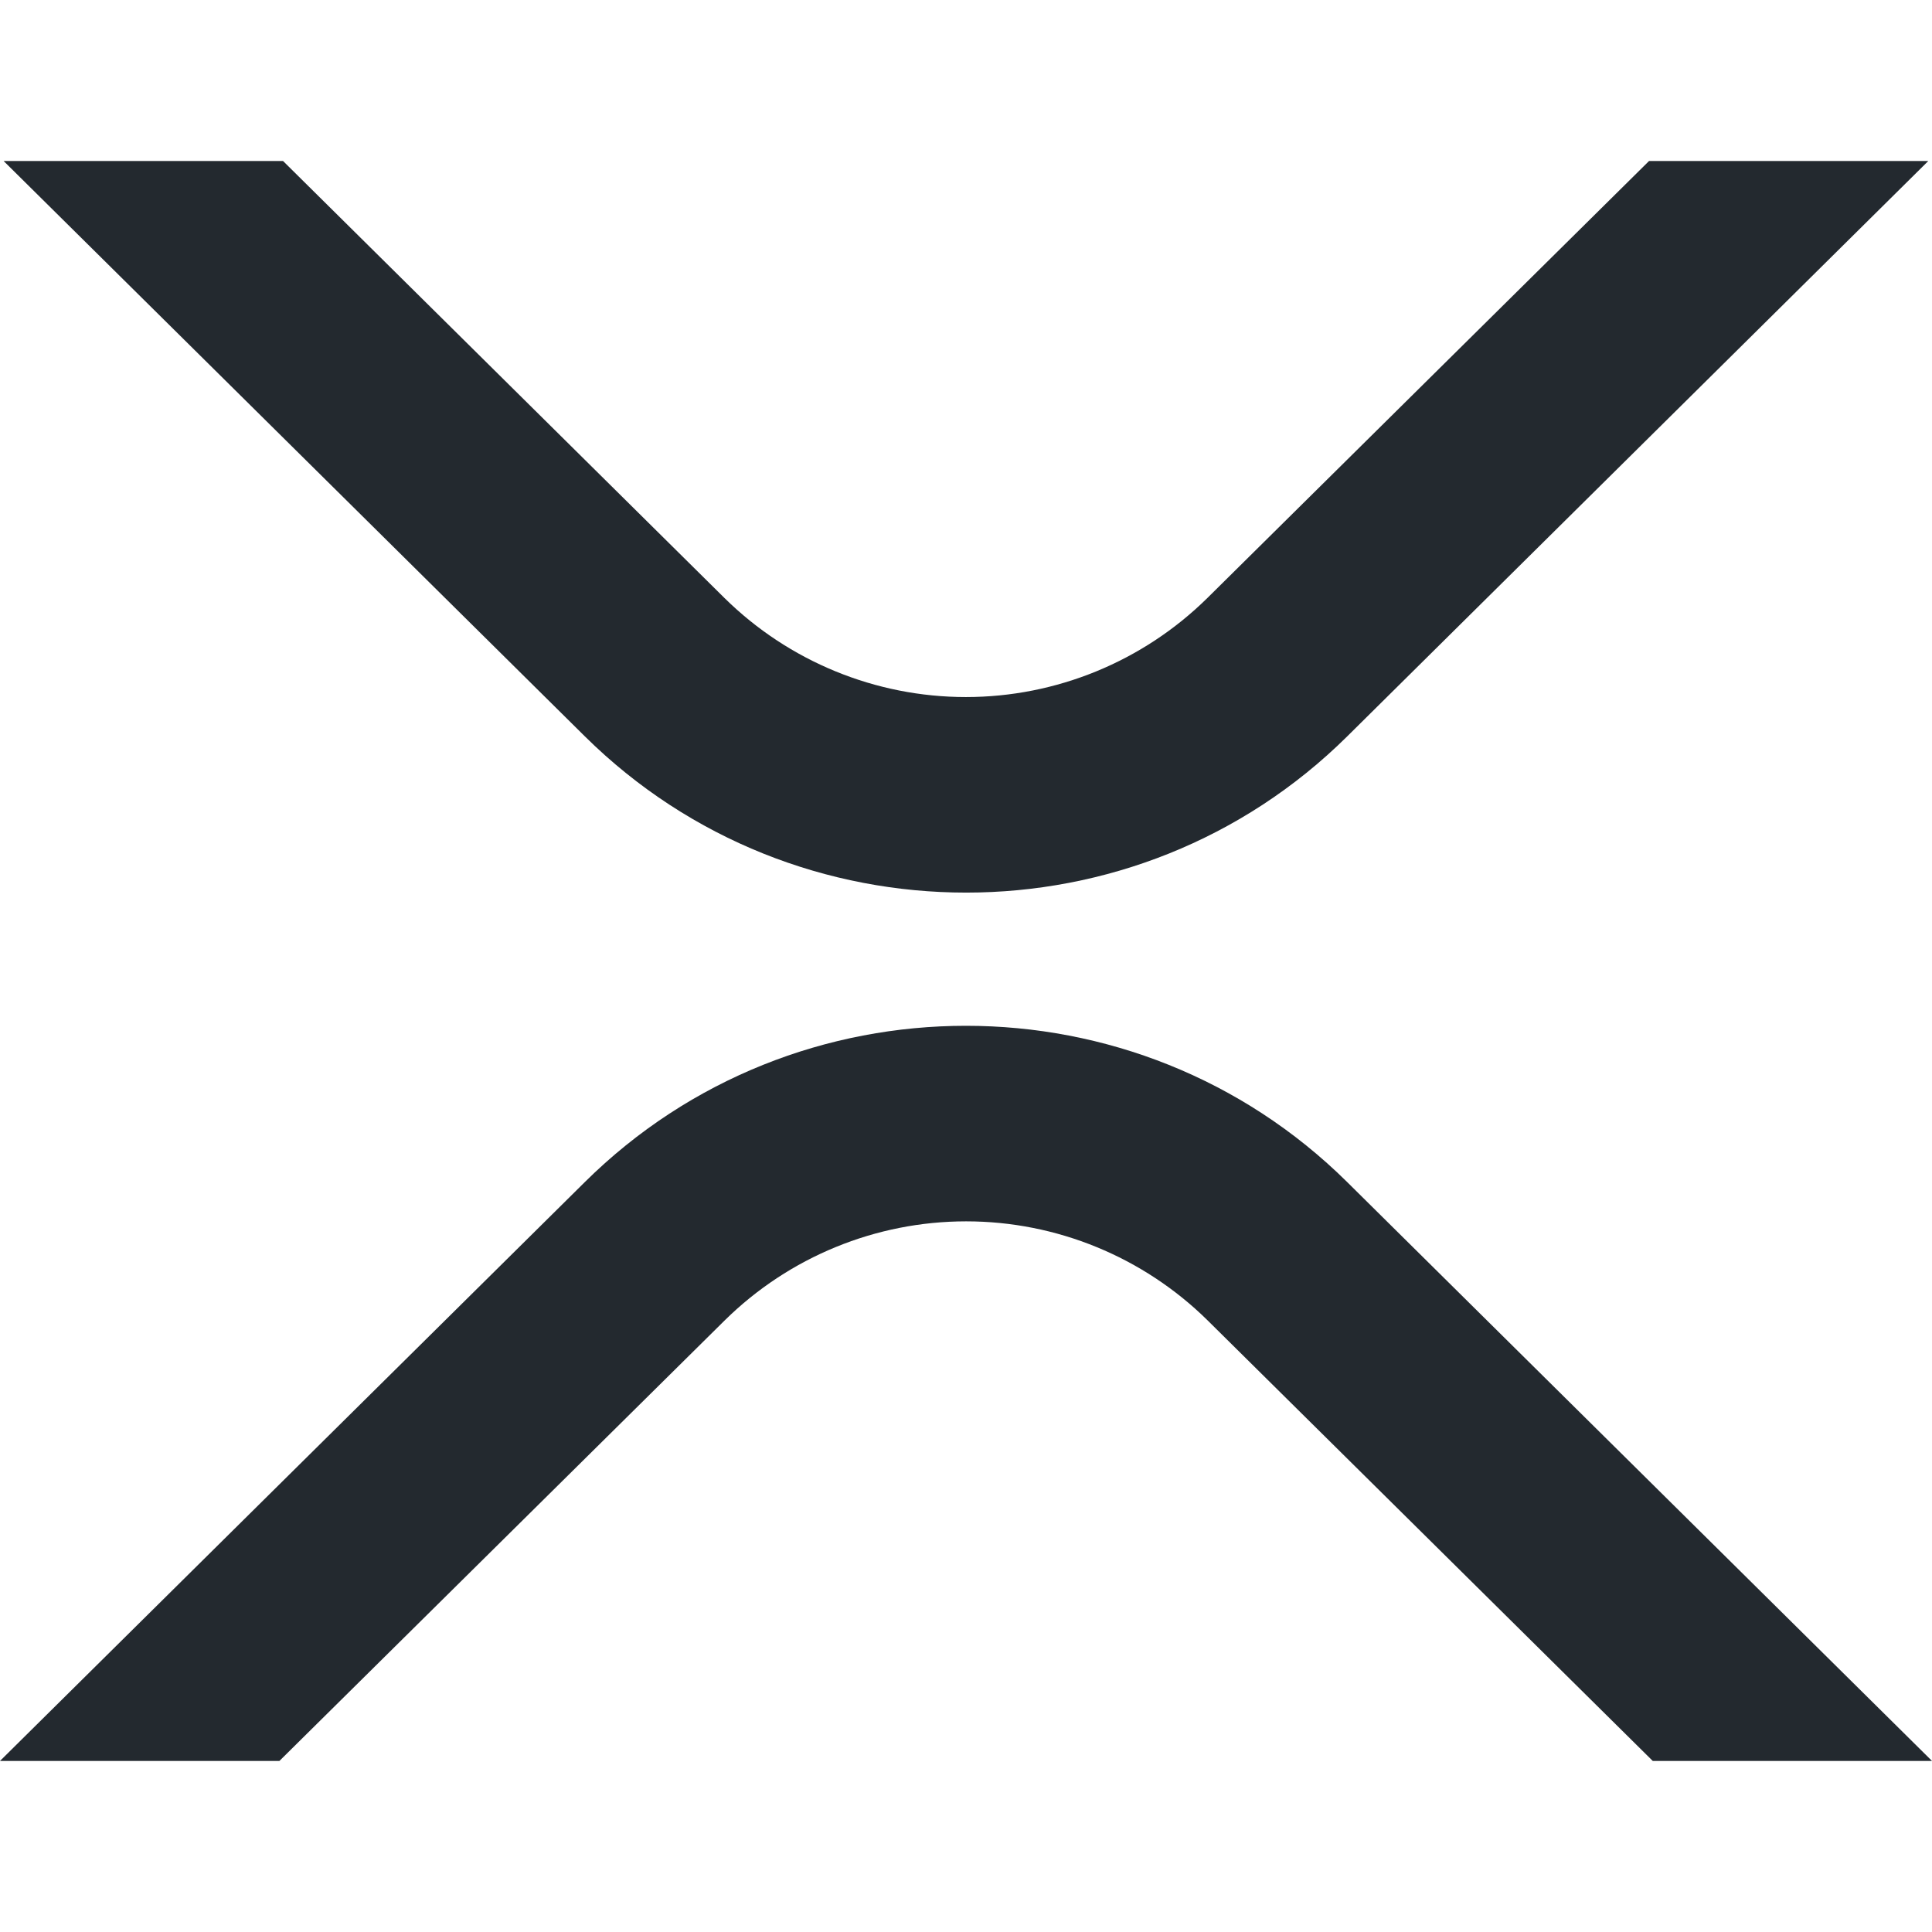 <?xml version="1.0" encoding="UTF-8"?> <svg xmlns="http://www.w3.org/2000/svg" width="24" height="24" viewBox="0 0 24 24" fill="none"><path d="M20.485 2H23.954L16.735 9.148C14.121 11.735 9.883 11.735 7.266 9.148L0.045 2H3.516L9.001 7.43C9.8 8.217 10.877 8.659 11.999 8.659C13.121 8.659 14.198 8.217 14.997 7.43L20.485 2Z" fill="#23292F"></path><path d="M3.471 21.875H0L7.266 14.683C9.88 12.096 14.118 12.096 16.734 14.683L24 21.875H20.531L15 16.401C14.201 15.614 13.124 15.172 12.002 15.172C10.88 15.172 9.803 15.614 9.004 16.401L3.471 21.875Z" fill="#23292F"></path></svg> 